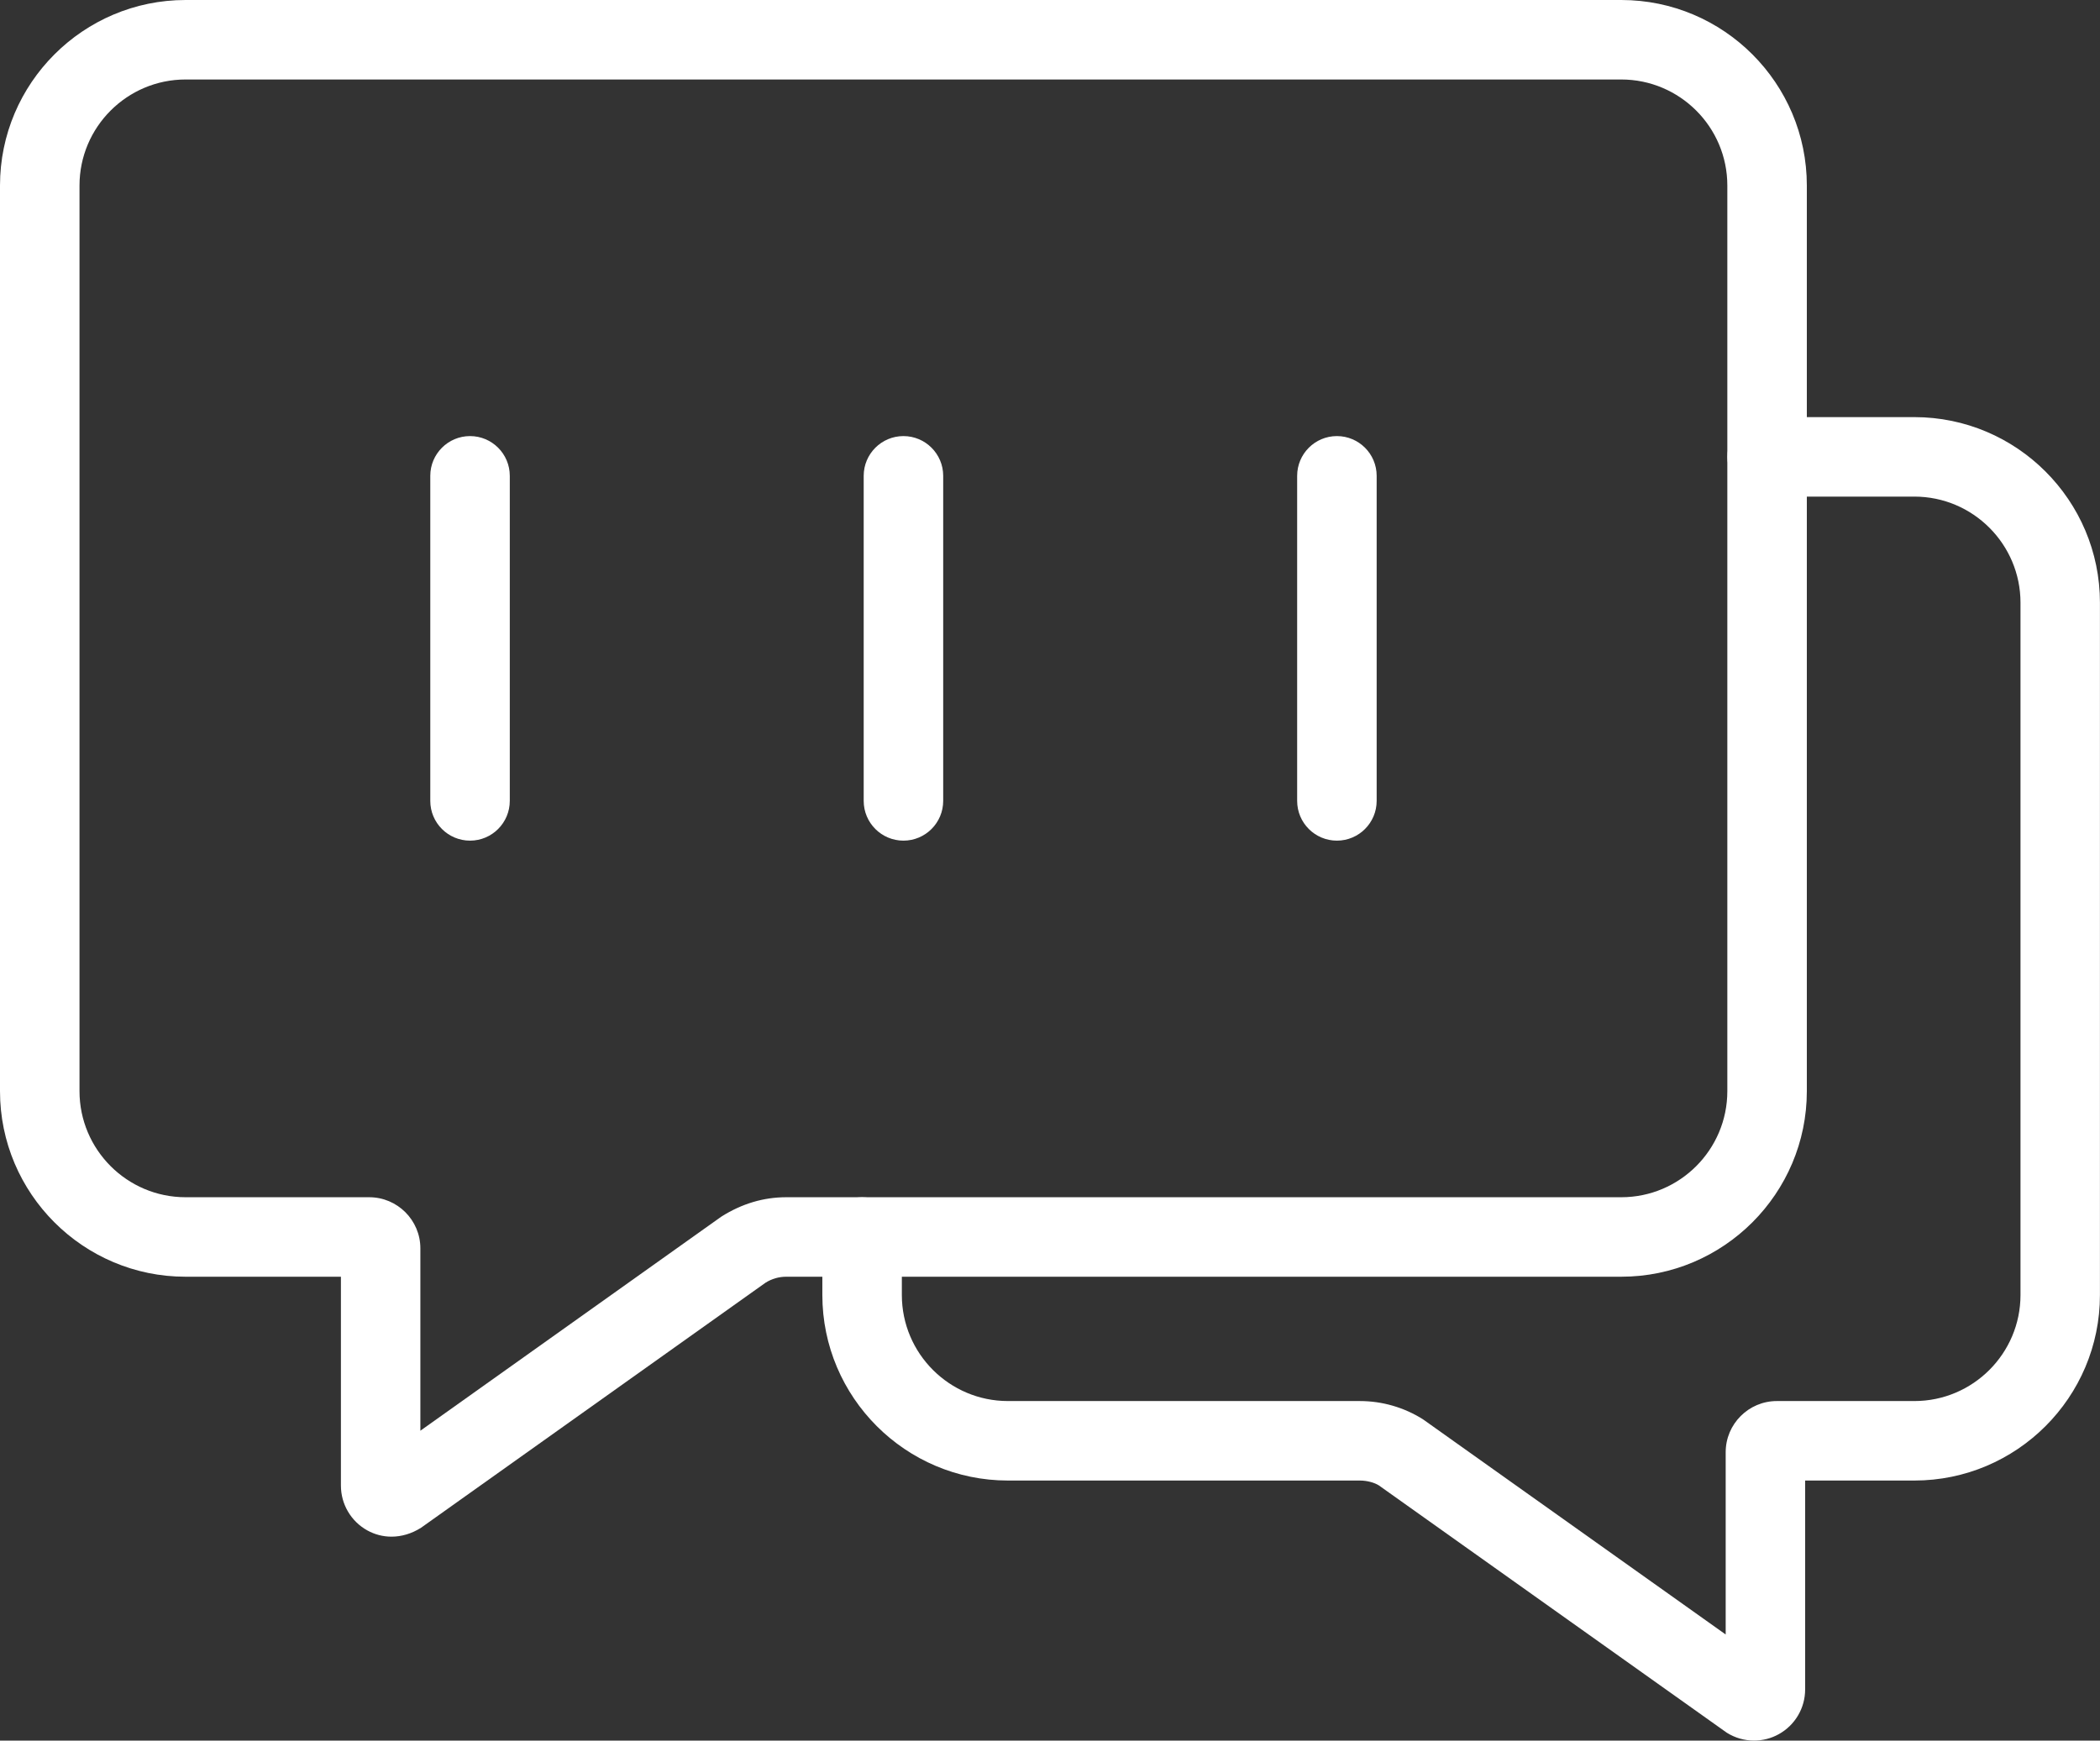   <svg xmlns="http://www.w3.org/2000/svg" x="0px" y="0px" viewBox="0 0 39.62 32.845" style="vertical-align: middle; max-width: 100%; width: 100%;" width="100%">
   <rect x="0" y="0" width="39.62" height="32.845" fill="#333333" stroke="none"/>
   <g>
    <g>
     <g>
      <path d="M7.386,28.997c-0.159,0-0.315-0.04-0.456-0.118c-0.307-0.17-0.498-0.494-0.498-0.845v-3.942h-2.93     C1.571,24.093,0,22.522,0,20.591V3.501C0,1.571,1.571,0,3.501,0h27.087c1.931,0,3.501,1.571,3.501,3.501v17.089     c0,1.931-1.571,3.502-3.501,3.502H14.833c-0.138,0-0.273,0.039-0.39,0.113l-6.498,4.623C7.766,28.942,7.573,28.997,7.386,28.997z      M3.501,1.5C2.398,1.5,1.5,2.398,1.5,3.501v17.089c0,1.104,0.898,2.002,2.001,2.002h3.465c0.532,0,0.965,0.433,0.965,0.965v3.441     l5.677-4.039c0.391-0.248,0.803-0.367,1.225-0.367h15.755c1.104,0,2.001-0.898,2.001-2.002V3.501     c0-1.104-0.898-2.001-2.001-2.001H3.501z" fill="#ffffff">
      </path>
     </g>
     <g>
      <g>
       <path d="M8.868,15.863c-0.414,0-0.75-0.336-0.75-0.75V8.979c0-0.414,0.336-0.75,0.75-0.75      s0.75,0.336,0.75,0.75v6.133C9.618,15.527,9.282,15.863,8.868,15.863z" fill="#ffffff">
       </path>
      </g>
      <g>
       <path d="M17.045,15.863c-0.414,0-0.75-0.336-0.75-0.75V8.979c0-0.414,0.336-0.75,0.75-0.75      s0.75,0.336,0.75,0.75v6.133C17.795,15.527,17.459,15.863,17.045,15.863z" fill="#ffffff">
       </path>
      </g>
      <g>
       <path d="M25.223,15.863c-0.414,0-0.75-0.336-0.75-0.75V8.979c0-0.414,0.336-0.75,0.75-0.75      s0.75,0.336,0.75,0.75v6.133C25.973,15.527,25.637,15.863,25.223,15.863z" fill="#ffffff">
       </path>
      </g>
     </g>
    </g>
    <g>
     <path d="M33.093,32.845c-0.179,0-0.358-0.05-0.515-0.149l-6.566-4.668c-0.083-0.051-0.218-0.09-0.356-0.09    h-6.639c-1.931,0-3.502-1.571-3.502-3.501v-1.094c0-0.414,0.336-0.75,0.75-0.75s0.75,0.336,0.75,0.75v1.094    c0,1.104,0.898,2.001,2.002,2.001h6.639c0.421,0,0.833,0.119,1.19,0.344l5.712,4.061v-3.44c0-0.532,0.433-0.965,0.965-0.965h2.595    c1.104,0,2.002-0.898,2.002-2.001V11.373c0-1.104-0.898-2.002-2.002-2.002H33.34c-0.414,0-0.75-0.336-0.75-0.75    s0.336-0.75,0.75-0.75h2.777c1.931,0,3.502,1.571,3.502,3.502v13.064c0,1.931-1.571,3.501-3.502,3.501h-2.06v3.942    c0,0.352-0.191,0.675-0.499,0.845C33.414,32.805,33.253,32.845,33.093,32.845z M33.413,31.451h0.01H33.413z" fill="#ffffff">
     </path>
    </g>
   </g>
  </svg>
